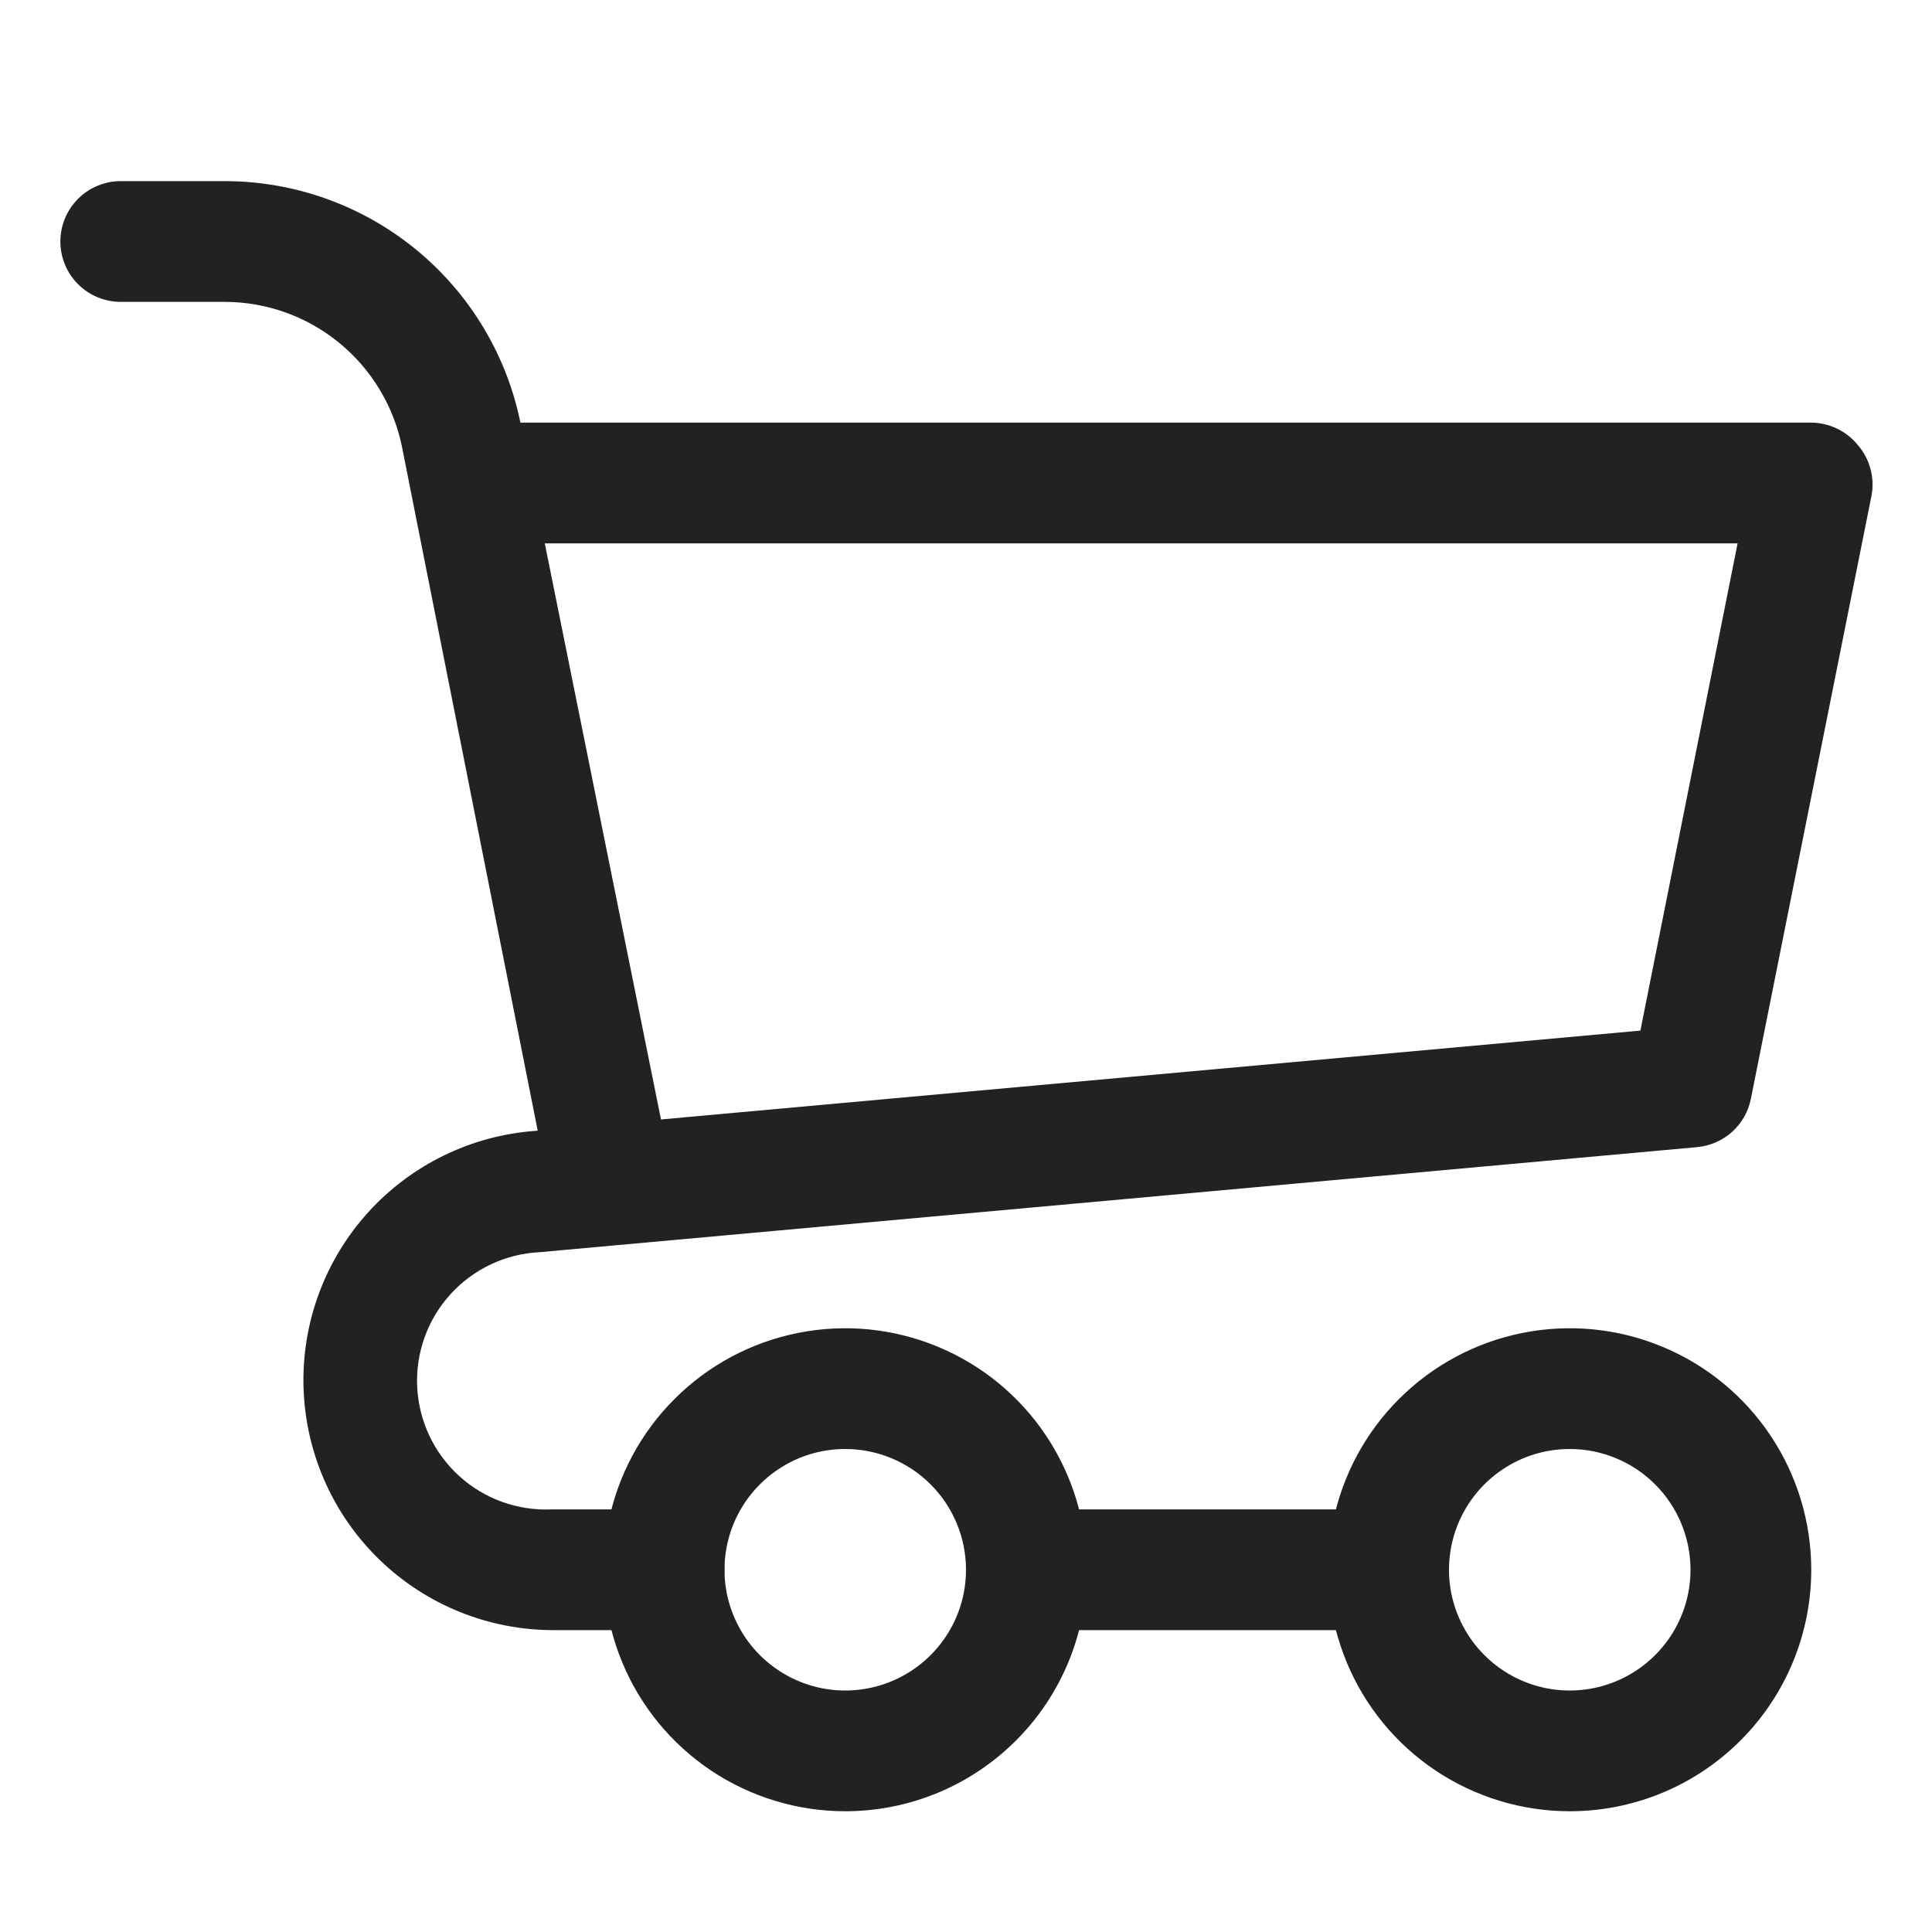 <svg width="32" height="32" viewBox="0 0 32 32" fill="none" xmlns="http://www.w3.org/2000/svg">
<path d="M10 20C9.766 20.005 9.538 19.927 9.355 19.781C9.172 19.635 9.047 19.429 9 19.2L6.66 7.41C6.524 6.731 6.156 6.119 5.62 5.68C5.085 5.241 4.413 5 3.72 5H2C1.735 5 1.48 4.895 1.293 4.707C1.105 4.52 1 4.265 1 4C1 3.735 1.105 3.48 1.293 3.293C1.48 3.105 1.735 3 2 3H3.72C4.873 3 5.99 3.398 6.883 4.127C7.776 4.856 8.389 5.871 8.62 7L11 18.8C11.029 18.931 11.031 19.068 11.006 19.2C10.982 19.332 10.93 19.458 10.856 19.57C10.781 19.683 10.684 19.778 10.572 19.852C10.459 19.926 10.333 19.976 10.2 20H10Z" fill="#222222"/>
<path d="M11 27H9.14C8.079 26.993 7.062 26.58 6.297 25.845C5.532 25.11 5.079 24.11 5.03 23.05C4.981 21.991 5.341 20.953 6.035 20.151C6.729 19.349 7.704 18.844 8.76 18.74L27.17 17.07L28.78 9H8C7.735 9 7.48 8.895 7.293 8.707C7.105 8.52 7 8.265 7 8C7 7.735 7.105 7.48 7.293 7.293C7.48 7.105 7.735 7 8 7H30C30.148 7.001 30.293 7.035 30.427 7.099C30.56 7.163 30.677 7.255 30.77 7.37C30.868 7.482 30.939 7.615 30.979 7.759C31.019 7.903 31.026 8.053 31 8.2L29 18.2C28.958 18.412 28.848 18.604 28.688 18.748C28.527 18.892 28.325 18.98 28.11 19L8.94 20.74C8.375 20.767 7.844 21.016 7.463 21.435C7.082 21.853 6.883 22.405 6.91 22.97C6.937 23.535 7.186 24.066 7.605 24.447C8.023 24.828 8.575 25.026 9.14 25H11C11.265 25 11.52 25.105 11.707 25.293C11.895 25.48 12 25.735 12 26C12 26.265 11.895 26.52 11.707 26.707C11.52 26.895 11.265 27 11 27Z" fill="#222222"/>
<path d="M26 30C25.209 30 24.436 29.765 23.778 29.326C23.12 28.886 22.607 28.262 22.305 27.531C22.002 26.8 21.922 25.996 22.077 25.22C22.231 24.444 22.612 23.731 23.172 23.172C23.731 22.612 24.444 22.231 25.22 22.077C25.996 21.922 26.8 22.002 27.531 22.305C28.262 22.607 28.886 23.12 29.326 23.778C29.765 24.436 30 25.209 30 26C30 27.061 29.579 28.078 28.828 28.828C28.078 29.579 27.061 30 26 30ZM26 24C25.604 24 25.218 24.117 24.889 24.337C24.56 24.557 24.304 24.869 24.152 25.235C24.001 25.6 23.961 26.002 24.038 26.39C24.116 26.778 24.306 27.134 24.586 27.414C24.866 27.694 25.222 27.884 25.61 27.962C25.998 28.039 26.4 27.999 26.765 27.848C27.131 27.696 27.443 27.44 27.663 27.111C27.883 26.782 28 26.396 28 26C28 25.47 27.789 24.961 27.414 24.586C27.039 24.211 26.53 24 26 24Z" fill="#222222"/>
<path d="M14 30C13.209 30 12.435 29.765 11.778 29.326C11.12 28.886 10.607 28.262 10.305 27.531C10.002 26.8 9.923 25.996 10.077 25.22C10.231 24.444 10.612 23.731 11.172 23.172C11.731 22.612 12.444 22.231 13.22 22.077C13.996 21.922 14.8 22.002 15.531 22.305C16.262 22.607 16.886 23.12 17.326 23.778C17.765 24.436 18 25.209 18 26C18 27.061 17.579 28.078 16.828 28.828C16.078 29.579 15.061 30 14 30ZM14 24C13.604 24 13.218 24.117 12.889 24.337C12.56 24.557 12.304 24.869 12.152 25.235C12.001 25.6 11.961 26.002 12.038 26.39C12.116 26.778 12.306 27.134 12.586 27.414C12.866 27.694 13.222 27.884 13.61 27.962C13.998 28.039 14.4 27.999 14.765 27.848C15.131 27.696 15.443 27.44 15.663 27.111C15.883 26.782 16 26.396 16 26C16 25.47 15.789 24.961 15.414 24.586C15.039 24.211 14.53 24 14 24Z" fill="#222222"/>
<path d="M23 27H17C16.735 27 16.48 26.895 16.293 26.707C16.105 26.52 16 26.265 16 26C16 25.735 16.105 25.48 16.293 25.293C16.48 25.105 16.735 25 17 25H23C23.265 25 23.52 25.105 23.707 25.293C23.895 25.48 24 25.735 24 26C24 26.265 23.895 26.52 23.707 26.707C23.52 26.895 23.265 27 23 27Z" fill="#222222"/>
</svg>
